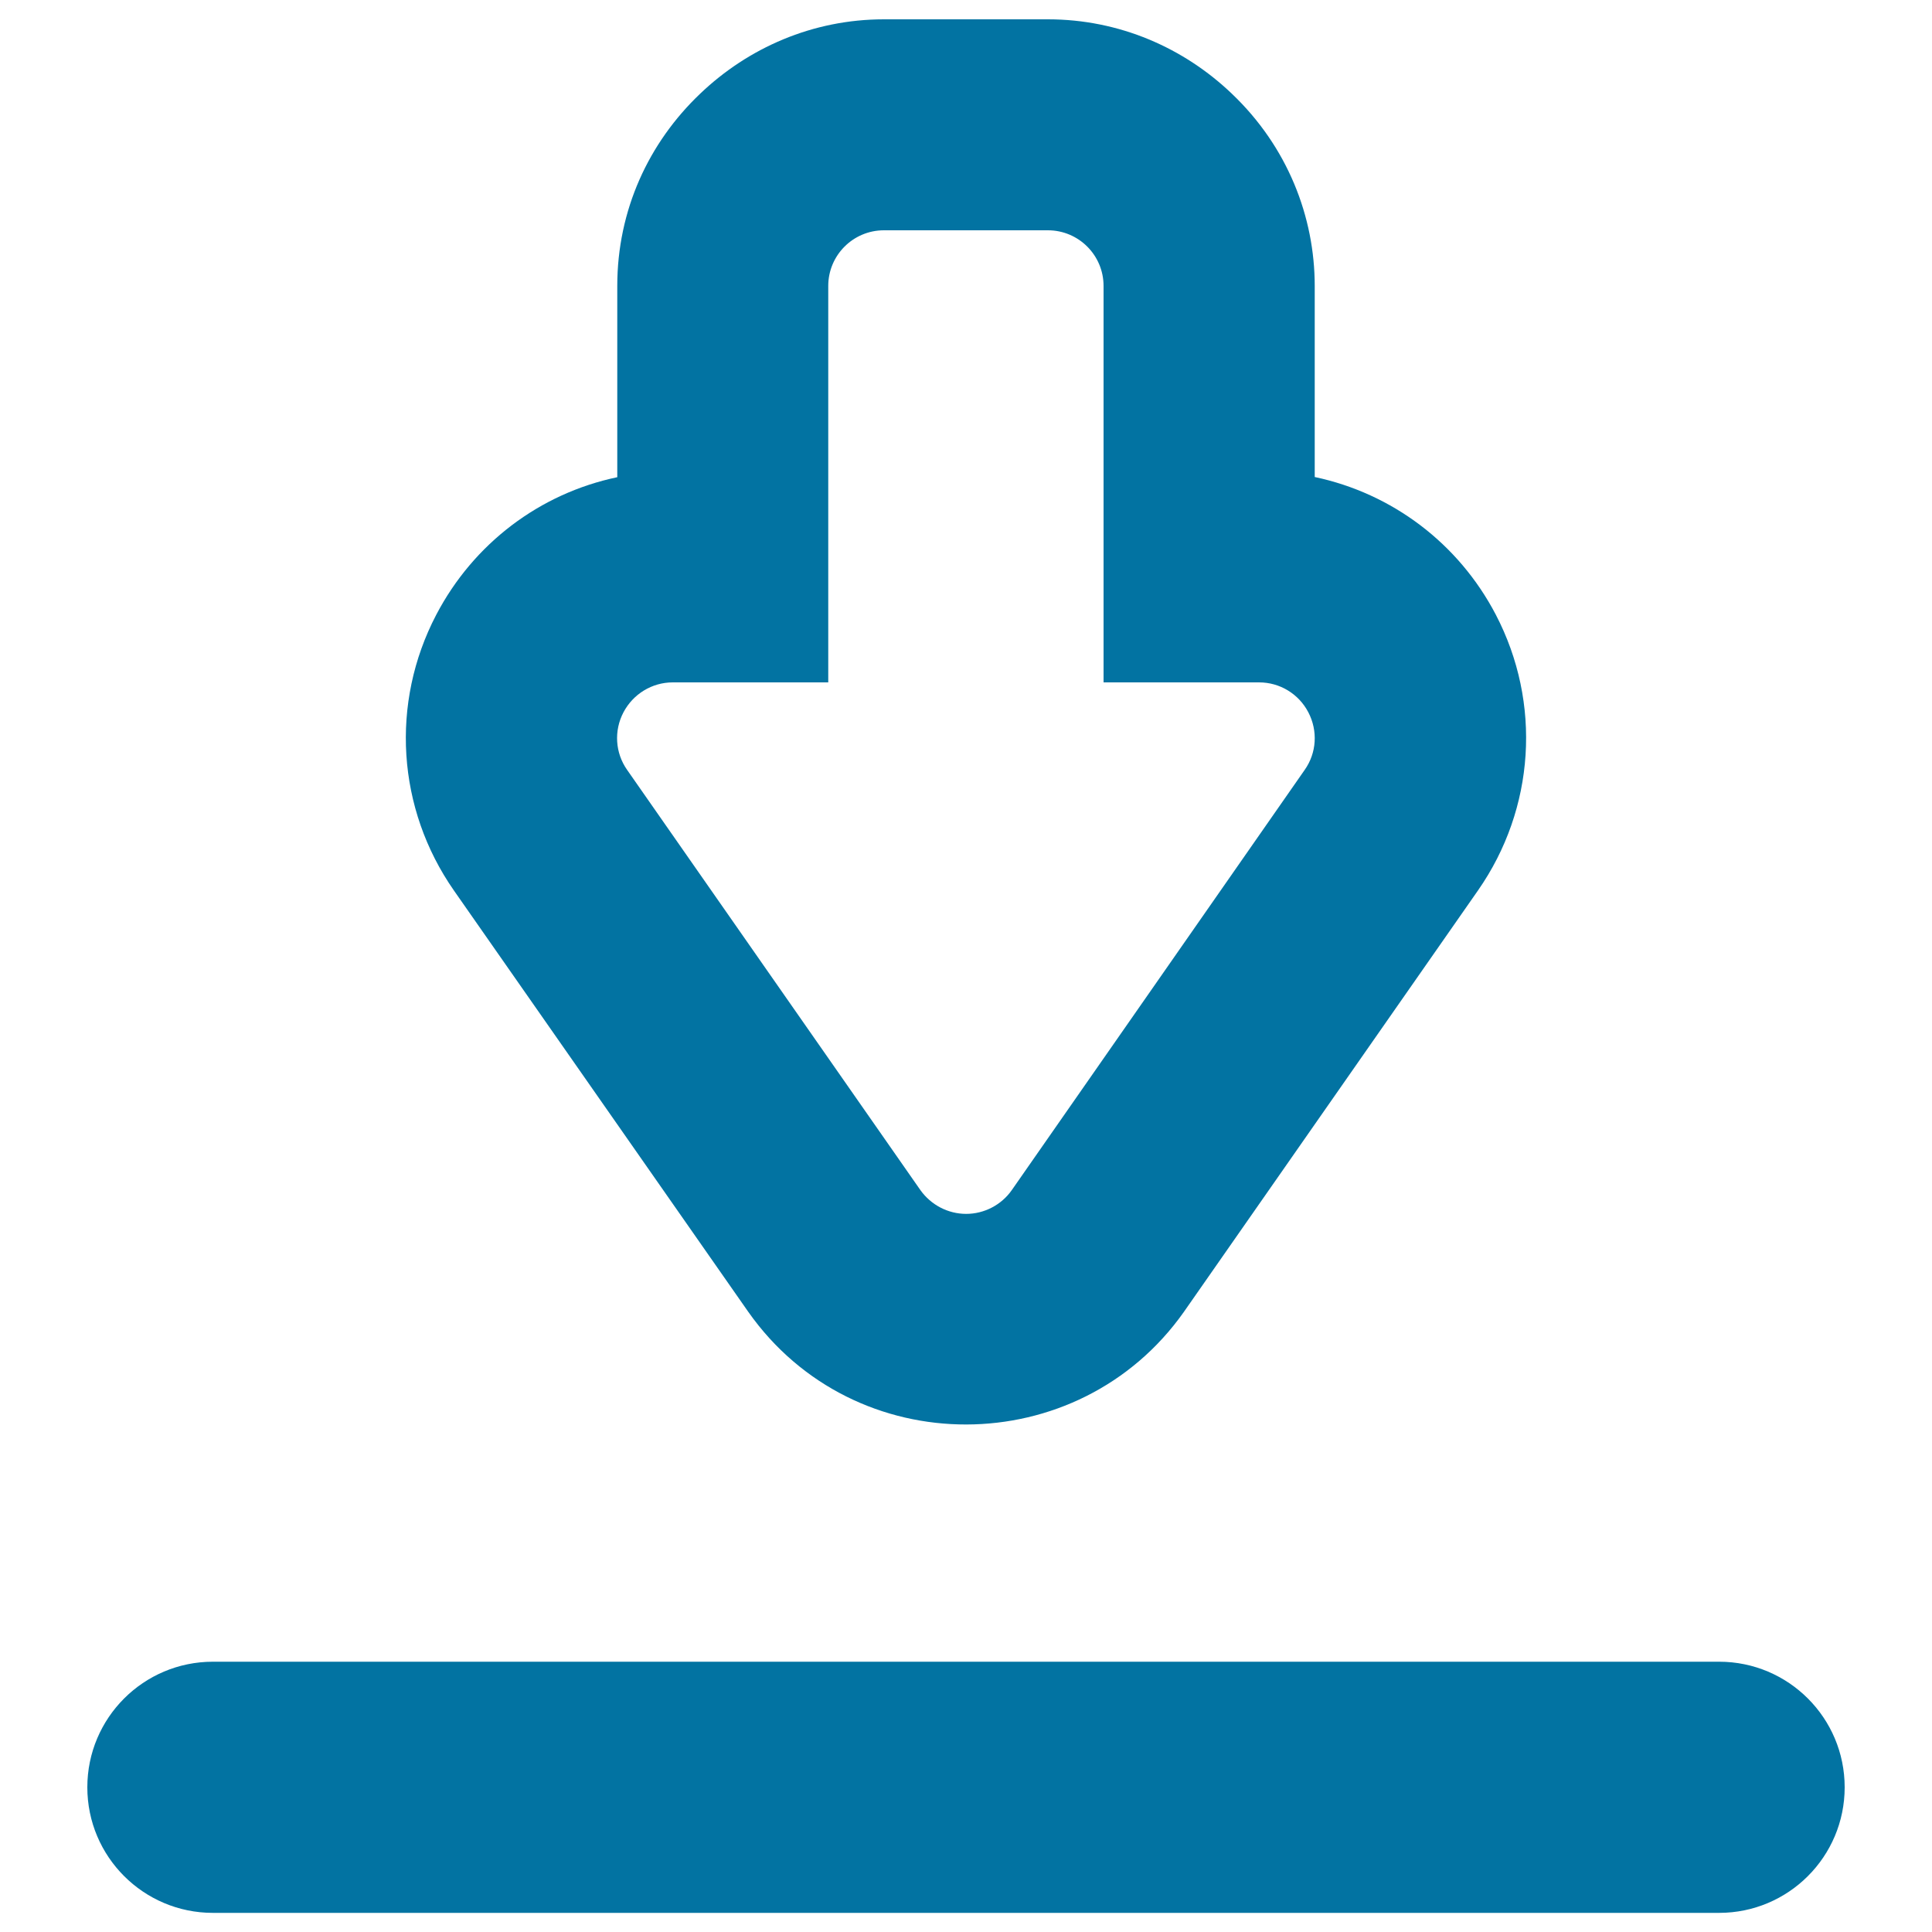 <svg xmlns="http://www.w3.org/2000/svg" viewBox="0 0 1000 1000" style="fill:#0273a2">
<title>Big Download Arrow SVG icon</title>
<g id="XMLID_330_"><path id="XMLID_332_" d="M387.3,679c55,78.1,170.9,77.4,225.5,0l152.2-218.1c29.5-42.3,33.1-97,9.2-142.8c-19.3-36.9-53.6-62.7-93.7-71.2V148c0-35.7-14-72-42.9-99.5C612.8,24.8,579.4,10,542.4,10c-88,0-18.3,0-84.9,0c-36.9,0-70.3,14.8-95.1,38.5c-26.6,25.3-42.9,60.2-42.9,99.5V247c-40.1,8.4-74.4,34.3-93.7,71.2c-23.9,45.7-20.4,100.4,9.2,142.8L387.3,679z M322.7,368.7c5-9.5,14.8-15.5,25.5-15.5h0h80.5V148c0-15.9,12.9-28.8,28.8-28.8h0h84.9h0c15.9,0,28.8,12.9,28.8,28.8v205.2h80.5h0c10.7,0,20.5,5.9,25.5,15.5c5,9.6,4.3,21-1.9,29.8L523.7,616c-5.4,7.7-14.3,12.3-23.6,12.3h0h0c-9.4,0-18.2-4.6-23.7-12.3L324.6,398.5C318.4,389.7,317.7,378.2,322.7,368.7z"/><path id="XMLID_331_" d="M889.8,860.1H110.2c-35.9,0-65,29.1-65,65c0,35.9,29.1,65,65,65h779.6c35.9,0,65-29.1,65-65C954.8,889.2,925.7,860.1,889.8,860.1z"/></g>
</svg>
